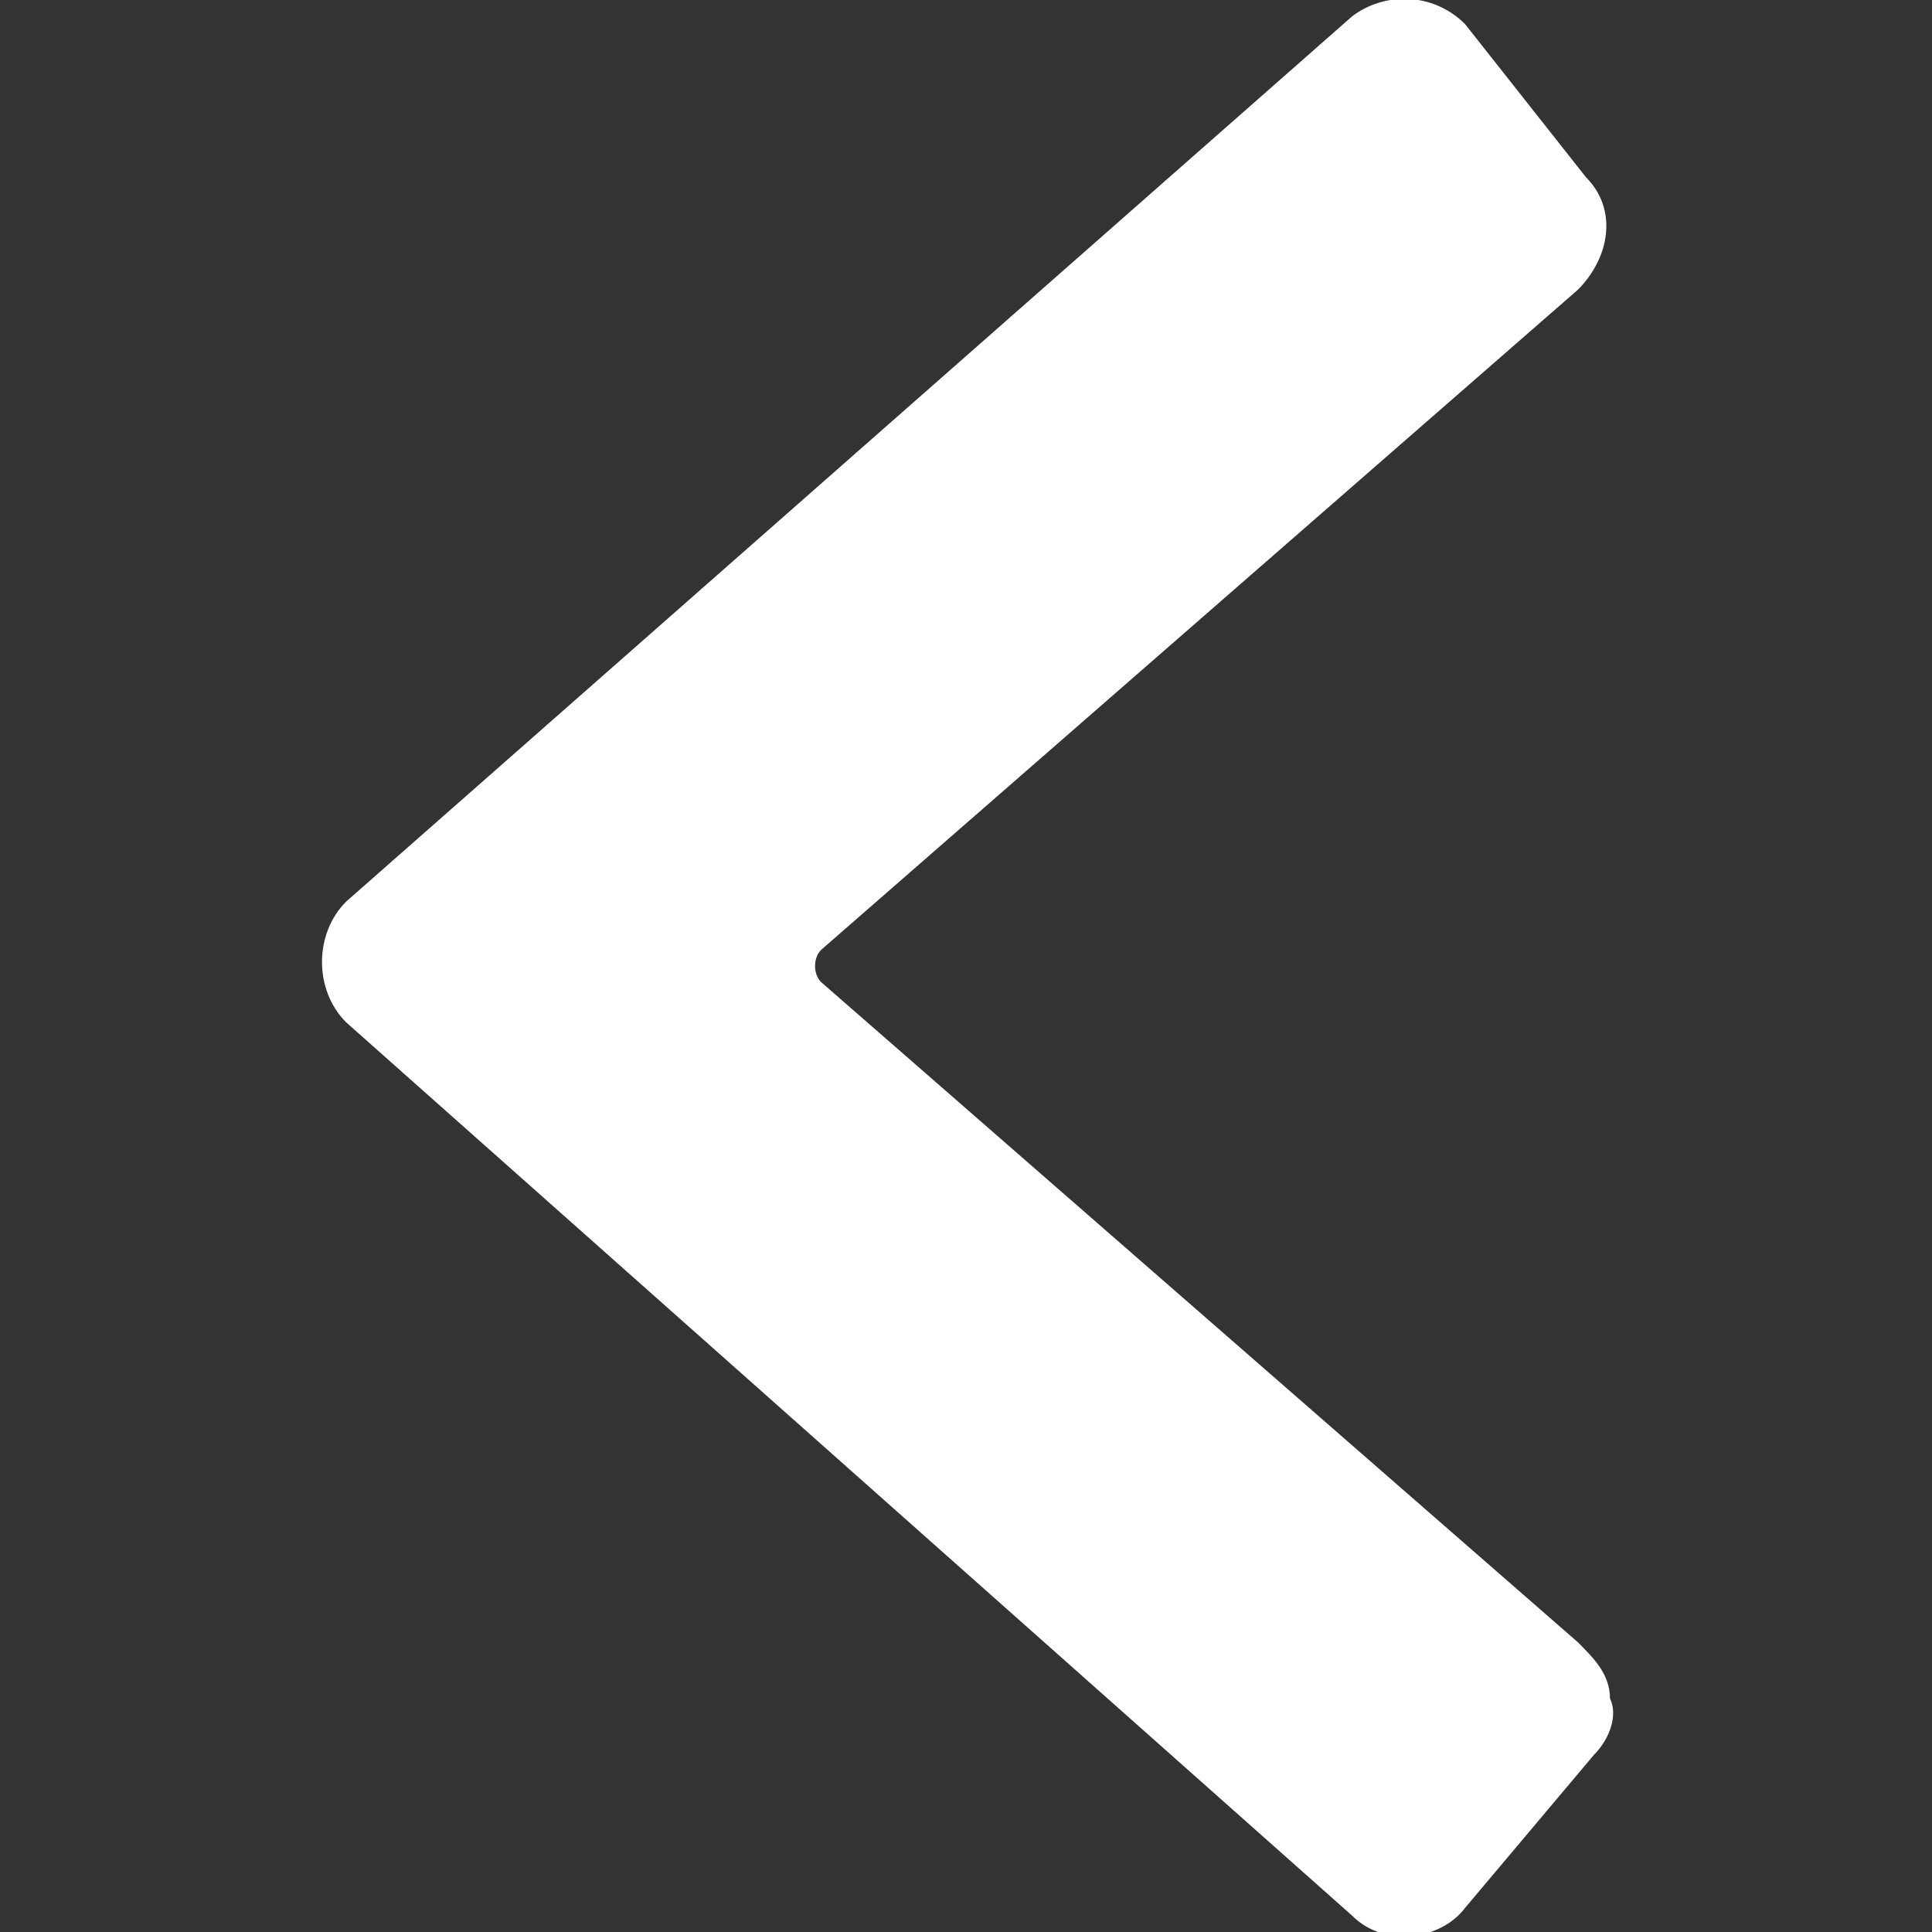 <?xml version="1.0" encoding="utf-8"?>
<!-- Generator: Adobe Illustrator 25.0.1, SVG Export Plug-In . SVG Version: 6.00 Build 0)  -->
<svg version="1.1" id="Layer_1" xmlns="http://www.w3.org/2000/svg" xmlns:xlink="http://www.w3.org/1999/xlink" x="0px" y="0px"
	 viewBox="0 0 24 24" style="enable-background:new 0 0 24 24;" xml:space="preserve">
<rect x="0" y="0" width="24" height="24" fill="#333333" stroke="none"/>
<style type="text/css">
	.st0{fill:#FFFFFF;}
</style>
<path class="st0" d="M16.8,23.8L16.8,23.8c0.4,0.4,1.1,0.3,1.4-0.1l1.6-1.9c0.2-0.2,0.3-0.5,0.2-0.7c0-0.3-0.2-0.5-0.4-0.7l-9.4-8.2
	l0,0c-0.1-0.1-0.1-0.3,0-0.4l9.4-8.2c0.4-0.4,0.5-1,0.1-1.4l-1.5-1.9l0,0c-0.4-0.4-1-0.4-1.4-0.1l-12.5,11l0,0
	c-0.4,0.4-0.4,1.1,0,1.5l0,0L16.8,23.8L16.8,23.8z"/>
</svg>
